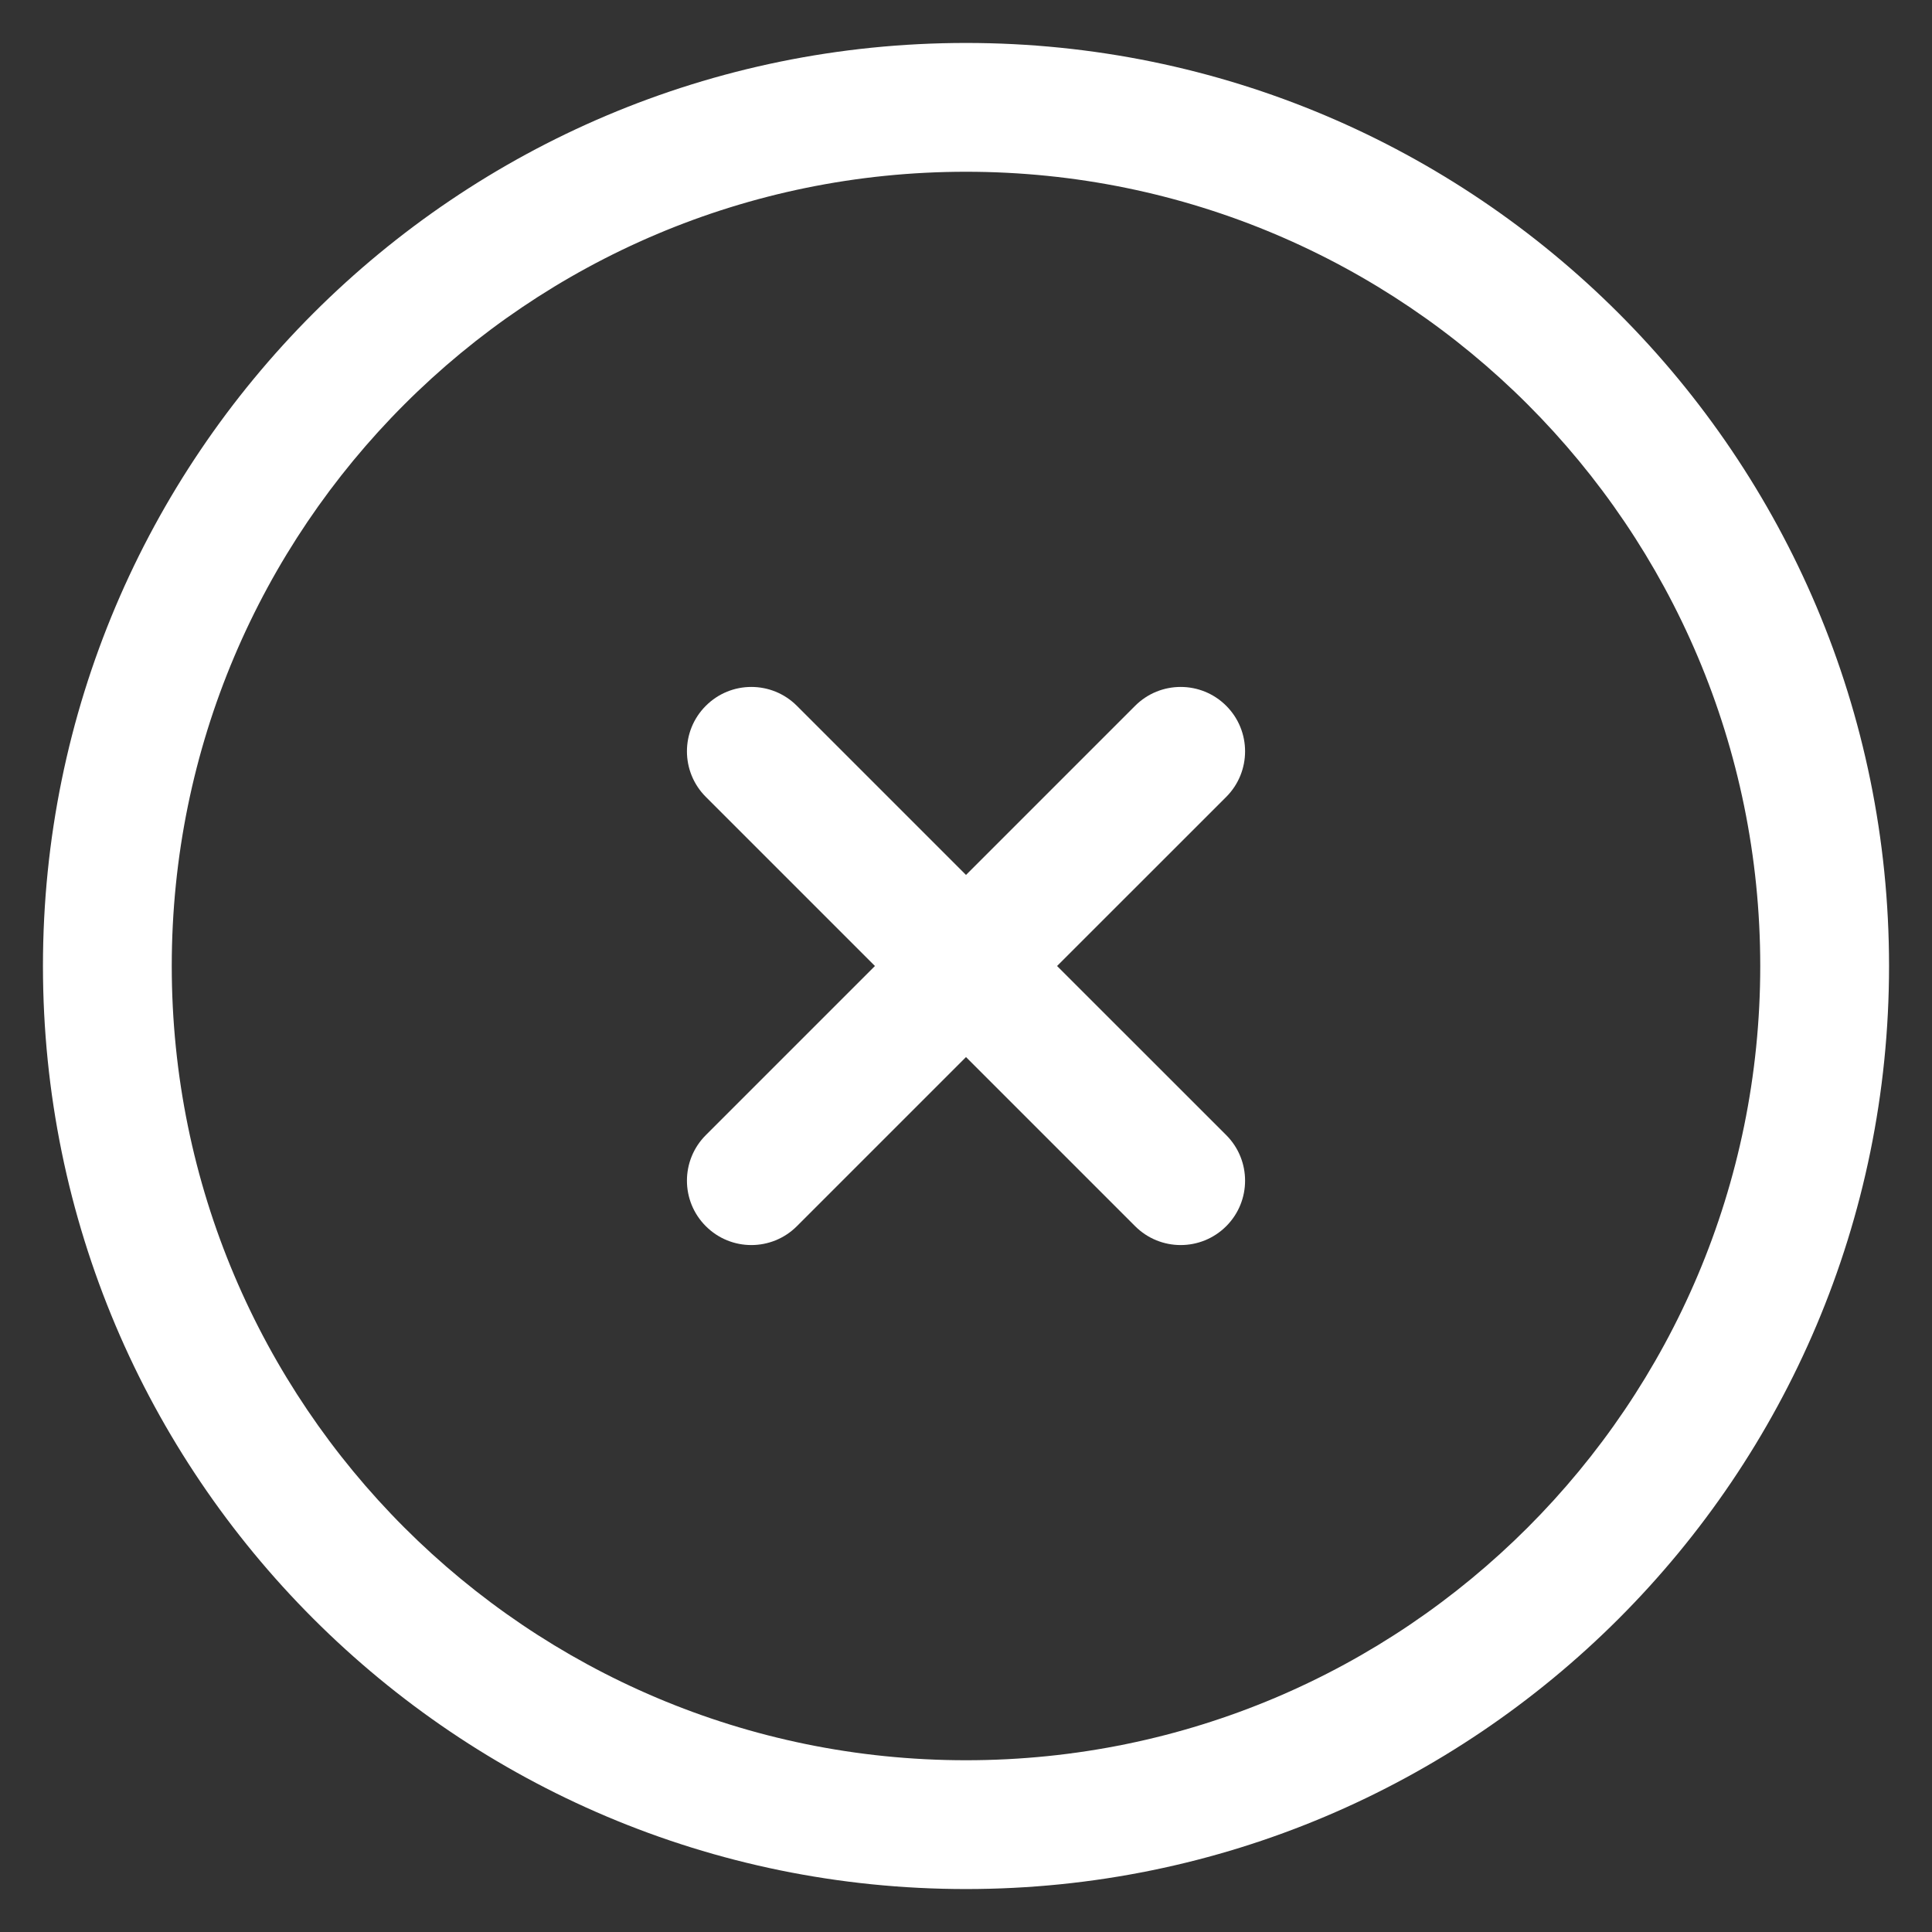 <svg width="30" height="30" viewBox="0 0 30 30" fill="none" xmlns="http://www.w3.org/2000/svg">
<rect x="0" y="0" width="30" height="30" fill="#333333" stroke="none"/>
<g id="Group">
<path id="Vector (Stroke)" fill-rule="evenodd" clip-rule="evenodd" d="M15 2.667C8.189 2.667 2.667 8.188 2.667 15C2.667 21.811 8.189 27.333 15 27.333C21.811 27.333 27.333 21.811 27.333 15C27.333 8.188 21.811 2.667 15 2.667ZM0.667 15C0.667 7.084 7.084 0.667 15 0.667C22.916 0.667 29.333 7.084 29.333 15C29.333 22.916 22.916 29.333 15 29.333C7.084 29.333 0.667 22.916 0.667 15Z" fill="white"/>
<path id="Vector (Stroke)_2" fill-rule="evenodd" clip-rule="evenodd" d="M10.96 10.96C11.35 10.569 11.983 10.569 12.374 10.96L15 13.586L17.626 10.96C18.017 10.569 18.65 10.569 19.041 10.96C19.431 11.35 19.431 11.983 19.041 12.374L16.414 15L19.041 17.626C19.431 18.017 19.431 18.65 19.041 19.04C18.65 19.431 18.017 19.431 17.626 19.04L15 16.414L12.374 19.04C11.983 19.431 11.35 19.431 10.96 19.04C10.569 18.65 10.569 18.017 10.96 17.626L13.586 15L10.96 12.374C10.569 11.983 10.569 11.35 10.96 10.96Z" fill="white"/>
</g>
</svg>
